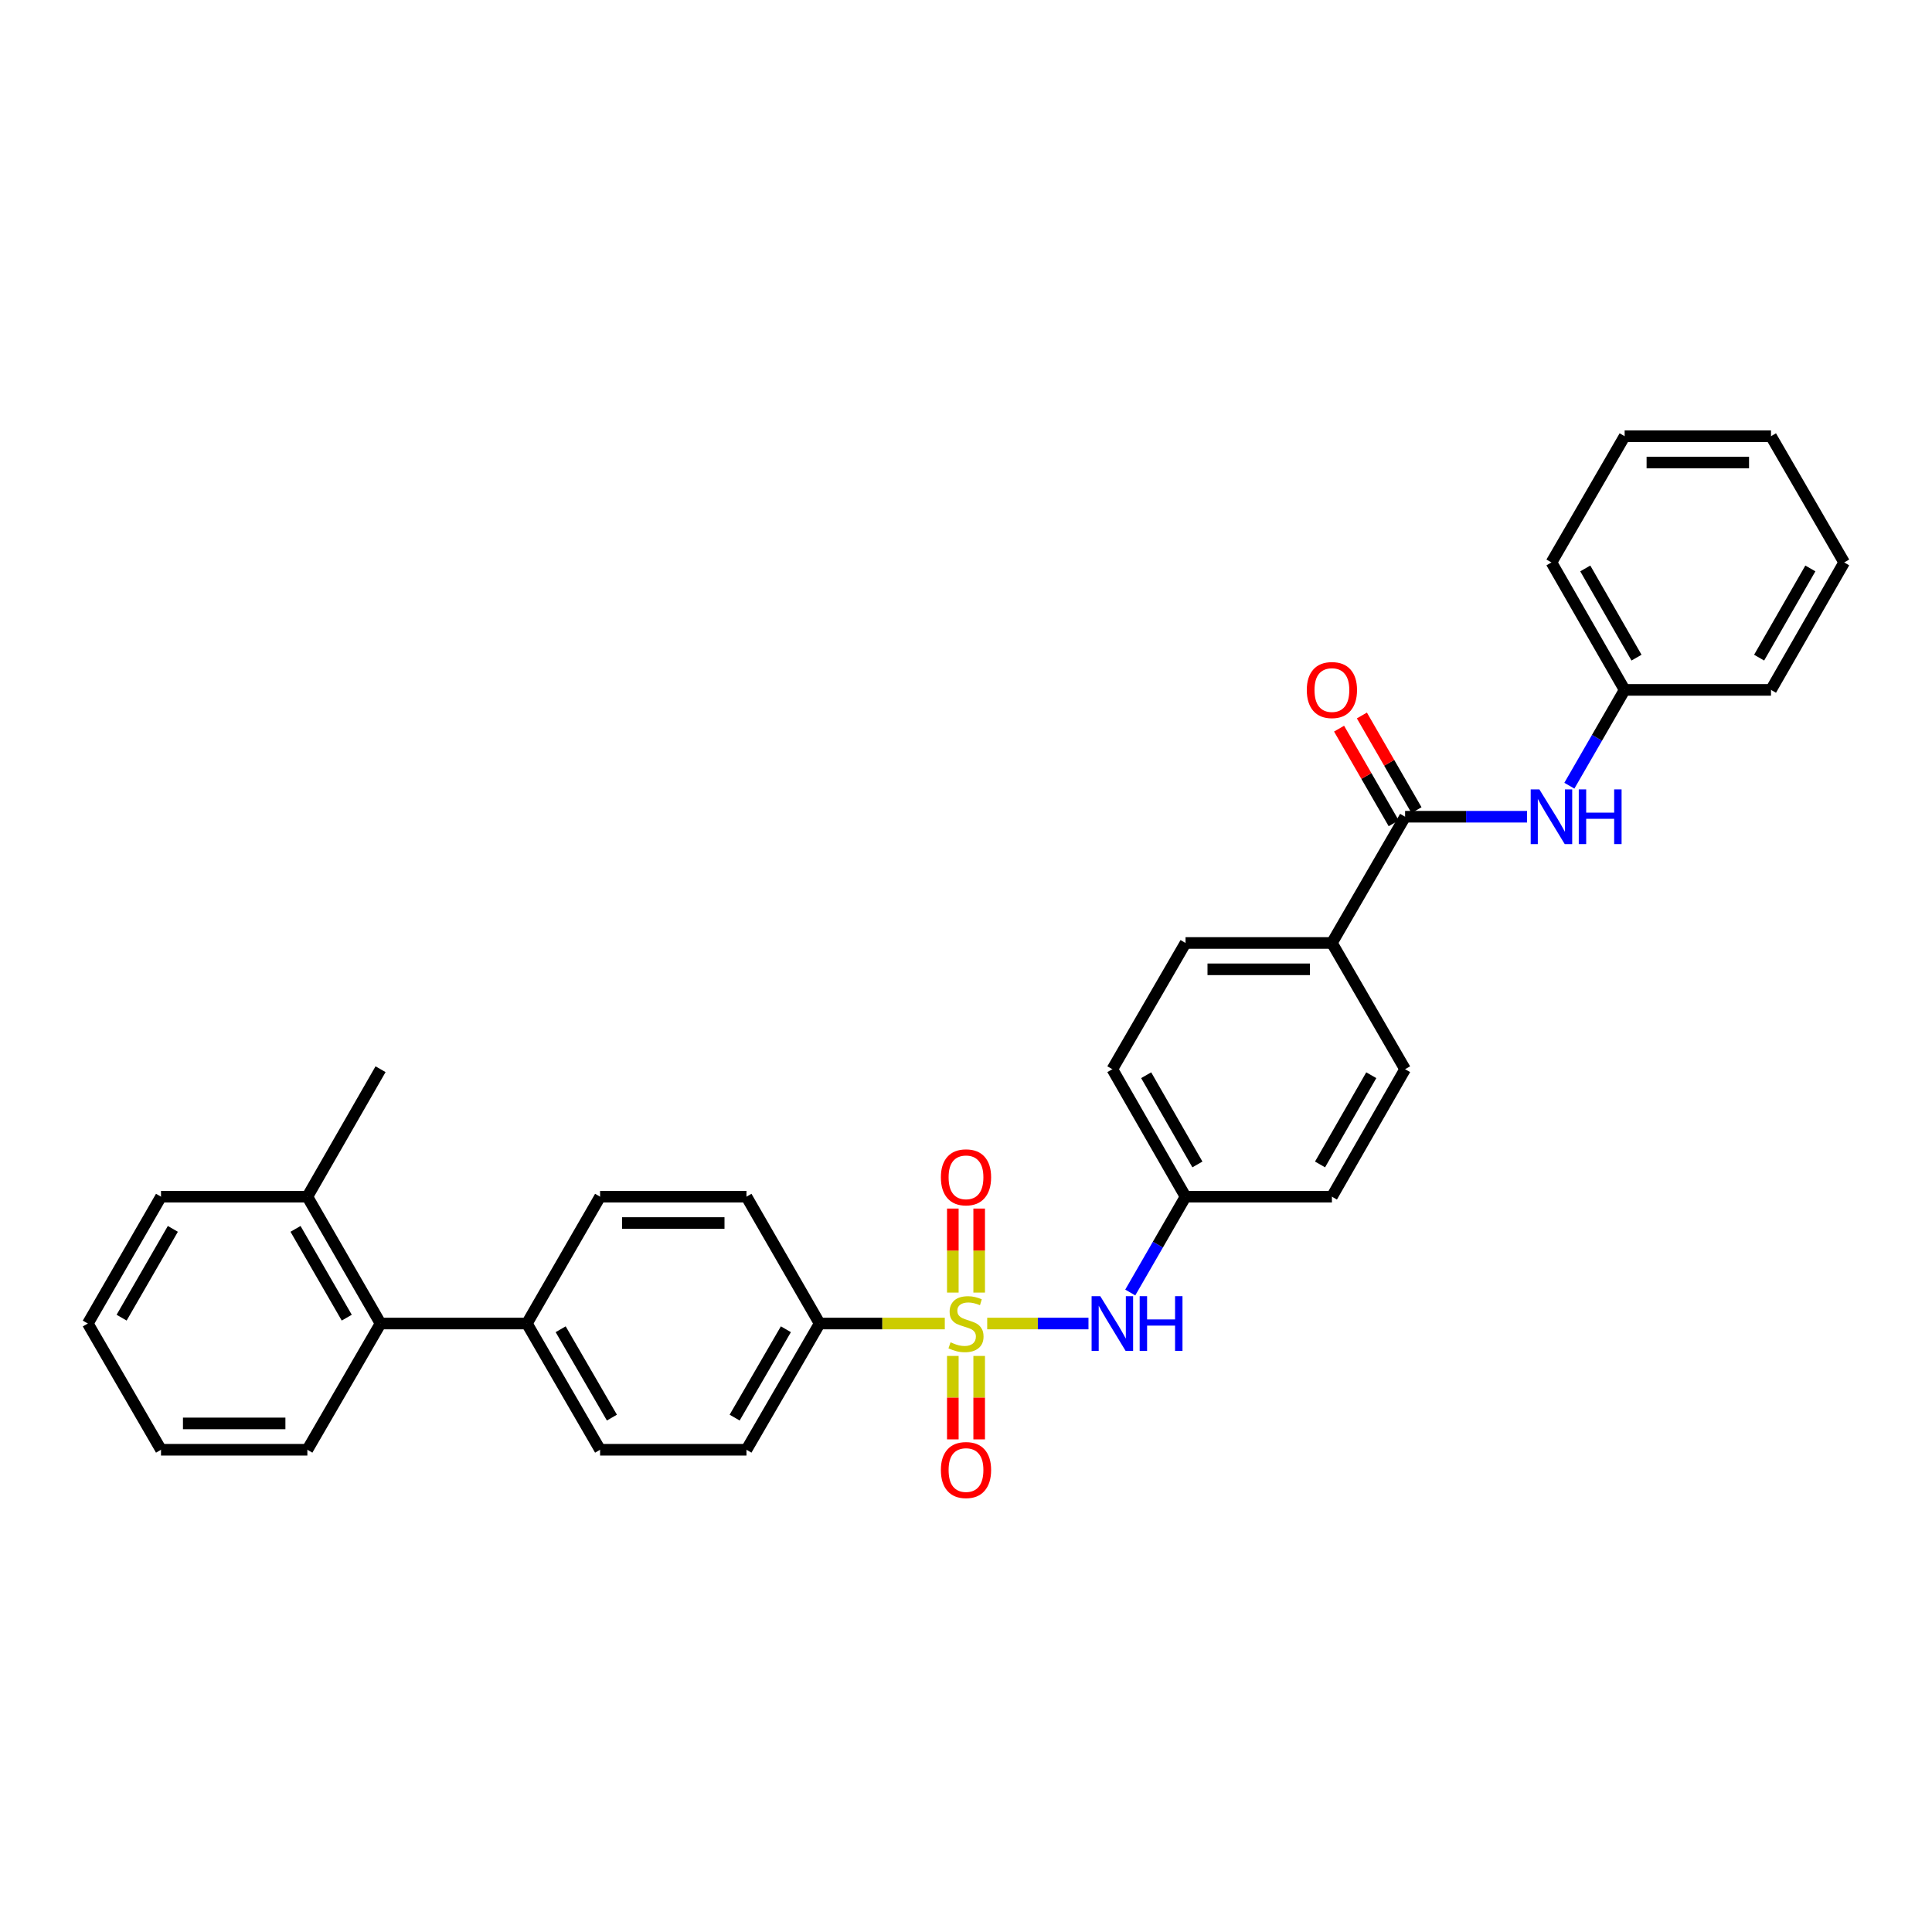 <?xml version='1.0' encoding='iso-8859-1'?>
<svg version='1.1' baseProfile='full'
              xmlns='http://www.w3.org/2000/svg'
                      xmlns:rdkit='http://www.rdkit.org/xml'
                      xmlns:xlink='http://www.w3.org/1999/xlink'
                  xml:space='preserve'
width='1000px' height='1000px' viewBox='0 0 1000 1000'>
<!-- END OF HEADER -->
<rect style='opacity:1.0;fill:#FFFFFF;stroke:none' width='1000' height='1000' x='0' y='0'> </rect>
<path class='bond-1' d='M 510.974,685.055 L 537.183,685.055' style='fill:none;fill-rule:evenodd;stroke:#CCCC00;stroke-width:6px;stroke-linecap:butt;stroke-linejoin:miter;stroke-opacity:1' />
<path class='bond-1' d='M 537.183,685.055 L 563.392,685.055' style='fill:none;fill-rule:evenodd;stroke:#0000FF;stroke-width:6px;stroke-linecap:butt;stroke-linejoin:miter;stroke-opacity:1' />
<path class='bond-2' d='M 489.026,685.055 L 456.637,685.055' style='fill:none;fill-rule:evenodd;stroke:#CCCC00;stroke-width:6px;stroke-linecap:butt;stroke-linejoin:miter;stroke-opacity:1' />
<path class='bond-2' d='M 456.637,685.055 L 424.249,685.055' style='fill:none;fill-rule:evenodd;stroke:#000000;stroke-width:6px;stroke-linecap:butt;stroke-linejoin:miter;stroke-opacity:1' />
<path class='bond-4' d='M 493.182,701.829 L 493.182,723.421' style='fill:none;fill-rule:evenodd;stroke:#CCCC00;stroke-width:6px;stroke-linecap:butt;stroke-linejoin:miter;stroke-opacity:1' />
<path class='bond-4' d='M 493.182,723.421 L 493.182,745.012' style='fill:none;fill-rule:evenodd;stroke:#FF0000;stroke-width:6px;stroke-linecap:butt;stroke-linejoin:miter;stroke-opacity:1' />
<path class='bond-4' d='M 506.818,701.829 L 506.818,723.421' style='fill:none;fill-rule:evenodd;stroke:#CCCC00;stroke-width:6px;stroke-linecap:butt;stroke-linejoin:miter;stroke-opacity:1' />
<path class='bond-4' d='M 506.818,723.421 L 506.818,745.012' style='fill:none;fill-rule:evenodd;stroke:#FF0000;stroke-width:6px;stroke-linecap:butt;stroke-linejoin:miter;stroke-opacity:1' />
<path class='bond-5' d='M 506.818,669.041 L 506.818,647.296' style='fill:none;fill-rule:evenodd;stroke:#CCCC00;stroke-width:6px;stroke-linecap:butt;stroke-linejoin:miter;stroke-opacity:1' />
<path class='bond-5' d='M 506.818,647.296 L 506.818,625.55' style='fill:none;fill-rule:evenodd;stroke:#FF0000;stroke-width:6px;stroke-linecap:butt;stroke-linejoin:miter;stroke-opacity:1' />
<path class='bond-5' d='M 493.182,669.041 L 493.182,647.296' style='fill:none;fill-rule:evenodd;stroke:#CCCC00;stroke-width:6px;stroke-linecap:butt;stroke-linejoin:miter;stroke-opacity:1' />
<path class='bond-5' d='M 493.182,647.296 L 493.182,625.55' style='fill:none;fill-rule:evenodd;stroke:#FF0000;stroke-width:6px;stroke-linecap:butt;stroke-linejoin:miter;stroke-opacity:1' />
<path class='bond-0' d='M 727.277,422.736 L 689.393,488.079' style='fill:none;fill-rule:evenodd;stroke:#000000;stroke-width:6px;stroke-linecap:butt;stroke-linejoin:miter;stroke-opacity:1' />
<path class='bond-3' d='M 727.277,422.736 L 758.835,422.736' style='fill:none;fill-rule:evenodd;stroke:#000000;stroke-width:6px;stroke-linecap:butt;stroke-linejoin:miter;stroke-opacity:1' />
<path class='bond-3' d='M 758.835,422.736 L 790.394,422.736' style='fill:none;fill-rule:evenodd;stroke:#0000FF;stroke-width:6px;stroke-linecap:butt;stroke-linejoin:miter;stroke-opacity:1' />
<path class='bond-9' d='M 733.182,419.329 L 719.045,394.83' style='fill:none;fill-rule:evenodd;stroke:#000000;stroke-width:6px;stroke-linecap:butt;stroke-linejoin:miter;stroke-opacity:1' />
<path class='bond-9' d='M 719.045,394.83 L 704.909,370.33' style='fill:none;fill-rule:evenodd;stroke:#FF0000;stroke-width:6px;stroke-linecap:butt;stroke-linejoin:miter;stroke-opacity:1' />
<path class='bond-9' d='M 721.371,426.144 L 707.235,401.644' style='fill:none;fill-rule:evenodd;stroke:#000000;stroke-width:6px;stroke-linecap:butt;stroke-linejoin:miter;stroke-opacity:1' />
<path class='bond-9' d='M 707.235,401.644 L 693.098,377.145' style='fill:none;fill-rule:evenodd;stroke:#FF0000;stroke-width:6px;stroke-linecap:butt;stroke-linejoin:miter;stroke-opacity:1' />
<path class='bond-15' d='M 585.015,669 L 599.325,644.201' style='fill:none;fill-rule:evenodd;stroke:#0000FF;stroke-width:6px;stroke-linecap:butt;stroke-linejoin:miter;stroke-opacity:1' />
<path class='bond-15' d='M 599.325,644.201 L 613.634,619.402' style='fill:none;fill-rule:evenodd;stroke:#000000;stroke-width:6px;stroke-linecap:butt;stroke-linejoin:miter;stroke-opacity:1' />
<path class='bond-11' d='M 424.249,685.055 L 386.366,750.391' style='fill:none;fill-rule:evenodd;stroke:#000000;stroke-width:6px;stroke-linecap:butt;stroke-linejoin:miter;stroke-opacity:1' />
<path class='bond-11' d='M 406.77,688.016 L 380.252,733.751' style='fill:none;fill-rule:evenodd;stroke:#000000;stroke-width:6px;stroke-linecap:butt;stroke-linejoin:miter;stroke-opacity:1' />
<path class='bond-12' d='M 424.249,685.055 L 386.366,619.402' style='fill:none;fill-rule:evenodd;stroke:#000000;stroke-width:6px;stroke-linecap:butt;stroke-linejoin:miter;stroke-opacity:1' />
<path class='bond-18' d='M 812.292,406.681 L 826.601,381.882' style='fill:none;fill-rule:evenodd;stroke:#0000FF;stroke-width:6px;stroke-linecap:butt;stroke-linejoin:miter;stroke-opacity:1' />
<path class='bond-18' d='M 826.601,381.882 L 840.911,357.083' style='fill:none;fill-rule:evenodd;stroke:#000000;stroke-width:6px;stroke-linecap:butt;stroke-linejoin:miter;stroke-opacity:1' />
<path class='bond-6' d='M 196.972,685.055 L 272.723,685.055' style='fill:none;fill-rule:evenodd;stroke:#000000;stroke-width:6px;stroke-linecap:butt;stroke-linejoin:miter;stroke-opacity:1' />
<path class='bond-10' d='M 196.972,685.055 L 159.089,619.402' style='fill:none;fill-rule:evenodd;stroke:#000000;stroke-width:6px;stroke-linecap:butt;stroke-linejoin:miter;stroke-opacity:1' />
<path class='bond-10' d='M 179.48,682.022 L 152.961,636.064' style='fill:none;fill-rule:evenodd;stroke:#000000;stroke-width:6px;stroke-linecap:butt;stroke-linejoin:miter;stroke-opacity:1' />
<path class='bond-21' d='M 196.972,685.055 L 159.089,750.391' style='fill:none;fill-rule:evenodd;stroke:#000000;stroke-width:6px;stroke-linecap:butt;stroke-linejoin:miter;stroke-opacity:1' />
<path class='bond-7' d='M 689.393,488.079 L 613.634,488.079' style='fill:none;fill-rule:evenodd;stroke:#000000;stroke-width:6px;stroke-linecap:butt;stroke-linejoin:miter;stroke-opacity:1' />
<path class='bond-7' d='M 678.029,501.714 L 624.998,501.714' style='fill:none;fill-rule:evenodd;stroke:#000000;stroke-width:6px;stroke-linecap:butt;stroke-linejoin:miter;stroke-opacity:1' />
<path class='bond-32' d='M 689.393,488.079 L 727.277,553.422' style='fill:none;fill-rule:evenodd;stroke:#000000;stroke-width:6px;stroke-linecap:butt;stroke-linejoin:miter;stroke-opacity:1' />
<path class='bond-8' d='M 272.723,685.055 L 310.607,619.402' style='fill:none;fill-rule:evenodd;stroke:#000000;stroke-width:6px;stroke-linecap:butt;stroke-linejoin:miter;stroke-opacity:1' />
<path class='bond-31' d='M 272.723,685.055 L 310.607,750.391' style='fill:none;fill-rule:evenodd;stroke:#000000;stroke-width:6px;stroke-linecap:butt;stroke-linejoin:miter;stroke-opacity:1' />
<path class='bond-31' d='M 290.202,688.016 L 316.72,733.751' style='fill:none;fill-rule:evenodd;stroke:#000000;stroke-width:6px;stroke-linecap:butt;stroke-linejoin:miter;stroke-opacity:1' />
<path class='bond-22' d='M 159.089,619.402 L 196.972,553.422' style='fill:none;fill-rule:evenodd;stroke:#000000;stroke-width:6px;stroke-linecap:butt;stroke-linejoin:miter;stroke-opacity:1' />
<path class='bond-23' d='M 159.089,619.402 L 83.338,619.402' style='fill:none;fill-rule:evenodd;stroke:#000000;stroke-width:6px;stroke-linecap:butt;stroke-linejoin:miter;stroke-opacity:1' />
<path class='bond-13' d='M 386.366,750.391 L 310.607,750.391' style='fill:none;fill-rule:evenodd;stroke:#000000;stroke-width:6px;stroke-linecap:butt;stroke-linejoin:miter;stroke-opacity:1' />
<path class='bond-14' d='M 386.366,619.402 L 310.607,619.402' style='fill:none;fill-rule:evenodd;stroke:#000000;stroke-width:6px;stroke-linecap:butt;stroke-linejoin:miter;stroke-opacity:1' />
<path class='bond-14' d='M 375.002,633.037 L 321.971,633.037' style='fill:none;fill-rule:evenodd;stroke:#000000;stroke-width:6px;stroke-linecap:butt;stroke-linejoin:miter;stroke-opacity:1' />
<path class='bond-19' d='M 613.634,619.402 L 689.393,619.402' style='fill:none;fill-rule:evenodd;stroke:#000000;stroke-width:6px;stroke-linecap:butt;stroke-linejoin:miter;stroke-opacity:1' />
<path class='bond-20' d='M 613.634,619.402 L 575.751,553.422' style='fill:none;fill-rule:evenodd;stroke:#000000;stroke-width:6px;stroke-linecap:butt;stroke-linejoin:miter;stroke-opacity:1' />
<path class='bond-20' d='M 619.777,602.715 L 593.258,556.53' style='fill:none;fill-rule:evenodd;stroke:#000000;stroke-width:6px;stroke-linecap:butt;stroke-linejoin:miter;stroke-opacity:1' />
<path class='bond-16' d='M 613.634,488.079 L 575.751,553.422' style='fill:none;fill-rule:evenodd;stroke:#000000;stroke-width:6px;stroke-linecap:butt;stroke-linejoin:miter;stroke-opacity:1' />
<path class='bond-17' d='M 727.277,553.422 L 689.393,619.402' style='fill:none;fill-rule:evenodd;stroke:#000000;stroke-width:6px;stroke-linecap:butt;stroke-linejoin:miter;stroke-opacity:1' />
<path class='bond-17' d='M 709.769,556.53 L 683.251,602.715' style='fill:none;fill-rule:evenodd;stroke:#000000;stroke-width:6px;stroke-linecap:butt;stroke-linejoin:miter;stroke-opacity:1' />
<path class='bond-24' d='M 840.911,357.083 L 803.028,291.118' style='fill:none;fill-rule:evenodd;stroke:#000000;stroke-width:6px;stroke-linecap:butt;stroke-linejoin:miter;stroke-opacity:1' />
<path class='bond-24' d='M 847.053,340.397 L 820.534,294.222' style='fill:none;fill-rule:evenodd;stroke:#000000;stroke-width:6px;stroke-linecap:butt;stroke-linejoin:miter;stroke-opacity:1' />
<path class='bond-25' d='M 840.911,357.083 L 916.662,357.083' style='fill:none;fill-rule:evenodd;stroke:#000000;stroke-width:6px;stroke-linecap:butt;stroke-linejoin:miter;stroke-opacity:1' />
<path class='bond-26' d='M 159.089,750.391 L 83.338,750.391' style='fill:none;fill-rule:evenodd;stroke:#000000;stroke-width:6px;stroke-linecap:butt;stroke-linejoin:miter;stroke-opacity:1' />
<path class='bond-26' d='M 147.726,736.755 L 94.7,736.755' style='fill:none;fill-rule:evenodd;stroke:#000000;stroke-width:6px;stroke-linecap:butt;stroke-linejoin:miter;stroke-opacity:1' />
<path class='bond-33' d='M 83.338,619.402 L 45.455,685.055' style='fill:none;fill-rule:evenodd;stroke:#000000;stroke-width:6px;stroke-linecap:butt;stroke-linejoin:miter;stroke-opacity:1' />
<path class='bond-33' d='M 89.465,636.064 L 62.947,682.022' style='fill:none;fill-rule:evenodd;stroke:#000000;stroke-width:6px;stroke-linecap:butt;stroke-linejoin:miter;stroke-opacity:1' />
<path class='bond-28' d='M 803.028,291.118 L 840.911,225.775' style='fill:none;fill-rule:evenodd;stroke:#000000;stroke-width:6px;stroke-linecap:butt;stroke-linejoin:miter;stroke-opacity:1' />
<path class='bond-29' d='M 916.662,357.083 L 954.545,291.118' style='fill:none;fill-rule:evenodd;stroke:#000000;stroke-width:6px;stroke-linecap:butt;stroke-linejoin:miter;stroke-opacity:1' />
<path class='bond-29' d='M 910.521,340.397 L 937.039,294.222' style='fill:none;fill-rule:evenodd;stroke:#000000;stroke-width:6px;stroke-linecap:butt;stroke-linejoin:miter;stroke-opacity:1' />
<path class='bond-27' d='M 83.338,750.391 L 45.455,685.055' style='fill:none;fill-rule:evenodd;stroke:#000000;stroke-width:6px;stroke-linecap:butt;stroke-linejoin:miter;stroke-opacity:1' />
<path class='bond-34' d='M 840.911,225.775 L 916.662,225.775' style='fill:none;fill-rule:evenodd;stroke:#000000;stroke-width:6px;stroke-linecap:butt;stroke-linejoin:miter;stroke-opacity:1' />
<path class='bond-34' d='M 852.274,239.411 L 905.3,239.411' style='fill:none;fill-rule:evenodd;stroke:#000000;stroke-width:6px;stroke-linecap:butt;stroke-linejoin:miter;stroke-opacity:1' />
<path class='bond-30' d='M 954.545,291.118 L 916.662,225.775' style='fill:none;fill-rule:evenodd;stroke:#000000;stroke-width:6px;stroke-linecap:butt;stroke-linejoin:miter;stroke-opacity:1' />
<path  class='atom-0' d='M 492 694.775
Q 492.32 694.895, 493.64 695.455
Q 494.96 696.015, 496.4 696.375
Q 497.88 696.695, 499.32 696.695
Q 502 696.695, 503.56 695.415
Q 505.12 694.095, 505.12 691.815
Q 505.12 690.255, 504.32 689.295
Q 503.56 688.335, 502.36 687.815
Q 501.16 687.295, 499.16 686.695
Q 496.64 685.935, 495.12 685.215
Q 493.64 684.495, 492.56 682.975
Q 491.52 681.455, 491.52 678.895
Q 491.52 675.335, 493.92 673.135
Q 496.36 670.935, 501.16 670.935
Q 504.44 670.935, 508.16 672.495
L 507.24 675.575
Q 503.84 674.175, 501.28 674.175
Q 498.52 674.175, 497 675.335
Q 495.48 676.455, 495.52 678.415
Q 495.52 679.935, 496.28 680.855
Q 497.08 681.775, 498.2 682.295
Q 499.36 682.815, 501.28 683.415
Q 503.84 684.215, 505.36 685.015
Q 506.88 685.815, 507.96 687.455
Q 509.08 689.055, 509.08 691.815
Q 509.08 695.735, 506.44 697.855
Q 503.84 699.935, 499.48 699.935
Q 496.96 699.935, 495.04 699.375
Q 493.16 698.855, 490.92 697.935
L 492 694.775
' fill='#CCCC00'/>
<path  class='atom-2' d='M 569.491 670.895
L 578.771 685.895
Q 579.691 687.375, 581.171 690.055
Q 582.651 692.735, 582.731 692.895
L 582.731 670.895
L 586.491 670.895
L 586.491 699.215
L 582.611 699.215
L 572.651 682.815
Q 571.491 680.895, 570.251 678.695
Q 569.051 676.495, 568.691 675.815
L 568.691 699.215
L 565.011 699.215
L 565.011 670.895
L 569.491 670.895
' fill='#0000FF'/>
<path  class='atom-2' d='M 589.891 670.895
L 593.731 670.895
L 593.731 682.935
L 608.211 682.935
L 608.211 670.895
L 612.051 670.895
L 612.051 699.215
L 608.211 699.215
L 608.211 686.135
L 593.731 686.135
L 593.731 699.215
L 589.891 699.215
L 589.891 670.895
' fill='#0000FF'/>
<path  class='atom-4' d='M 796.768 408.576
L 806.048 423.576
Q 806.968 425.056, 808.448 427.736
Q 809.928 430.416, 810.008 430.576
L 810.008 408.576
L 813.768 408.576
L 813.768 436.896
L 809.888 436.896
L 799.928 420.496
Q 798.768 418.576, 797.528 416.376
Q 796.328 414.176, 795.968 413.496
L 795.968 436.896
L 792.288 436.896
L 792.288 408.576
L 796.768 408.576
' fill='#0000FF'/>
<path  class='atom-4' d='M 817.168 408.576
L 821.008 408.576
L 821.008 420.616
L 835.488 420.616
L 835.488 408.576
L 839.328 408.576
L 839.328 436.896
L 835.488 436.896
L 835.488 423.816
L 821.008 423.816
L 821.008 436.896
L 817.168 436.896
L 817.168 408.576
' fill='#0000FF'/>
<path  class='atom-5' d='M 487 760.886
Q 487 754.086, 490.36 750.286
Q 493.72 746.486, 500 746.486
Q 506.28 746.486, 509.64 750.286
Q 513 754.086, 513 760.886
Q 513 767.766, 509.6 771.686
Q 506.2 775.566, 500 775.566
Q 493.76 775.566, 490.36 771.686
Q 487 767.806, 487 760.886
M 500 772.366
Q 504.32 772.366, 506.64 769.486
Q 509 766.566, 509 760.886
Q 509 755.326, 506.64 752.526
Q 504.32 749.686, 500 749.686
Q 495.68 749.686, 493.32 752.486
Q 491 755.286, 491 760.886
Q 491 766.606, 493.32 769.486
Q 495.68 772.366, 500 772.366
' fill='#FF0000'/>
<path  class='atom-6' d='M 487 609.376
Q 487 602.576, 490.36 598.776
Q 493.72 594.976, 500 594.976
Q 506.28 594.976, 509.64 598.776
Q 513 602.576, 513 609.376
Q 513 616.256, 509.6 620.176
Q 506.2 624.056, 500 624.056
Q 493.76 624.056, 490.36 620.176
Q 487 616.296, 487 609.376
M 500 620.856
Q 504.32 620.856, 506.64 617.976
Q 509 615.056, 509 609.376
Q 509 603.816, 506.64 601.016
Q 504.32 598.176, 500 598.176
Q 495.68 598.176, 493.32 600.976
Q 491 603.776, 491 609.376
Q 491 615.096, 493.32 617.976
Q 495.68 620.856, 500 620.856
' fill='#FF0000'/>
<path  class='atom-10' d='M 676.393 357.163
Q 676.393 350.363, 679.753 346.563
Q 683.113 342.763, 689.393 342.763
Q 695.673 342.763, 699.033 346.563
Q 702.393 350.363, 702.393 357.163
Q 702.393 364.043, 698.993 367.963
Q 695.593 371.843, 689.393 371.843
Q 683.153 371.843, 679.753 367.963
Q 676.393 364.083, 676.393 357.163
M 689.393 368.643
Q 693.713 368.643, 696.033 365.763
Q 698.393 362.843, 698.393 357.163
Q 698.393 351.603, 696.033 348.803
Q 693.713 345.963, 689.393 345.963
Q 685.073 345.963, 682.713 348.763
Q 680.393 351.563, 680.393 357.163
Q 680.393 362.883, 682.713 365.763
Q 685.073 368.643, 689.393 368.643
' fill='#FF0000'/>
</svg>
